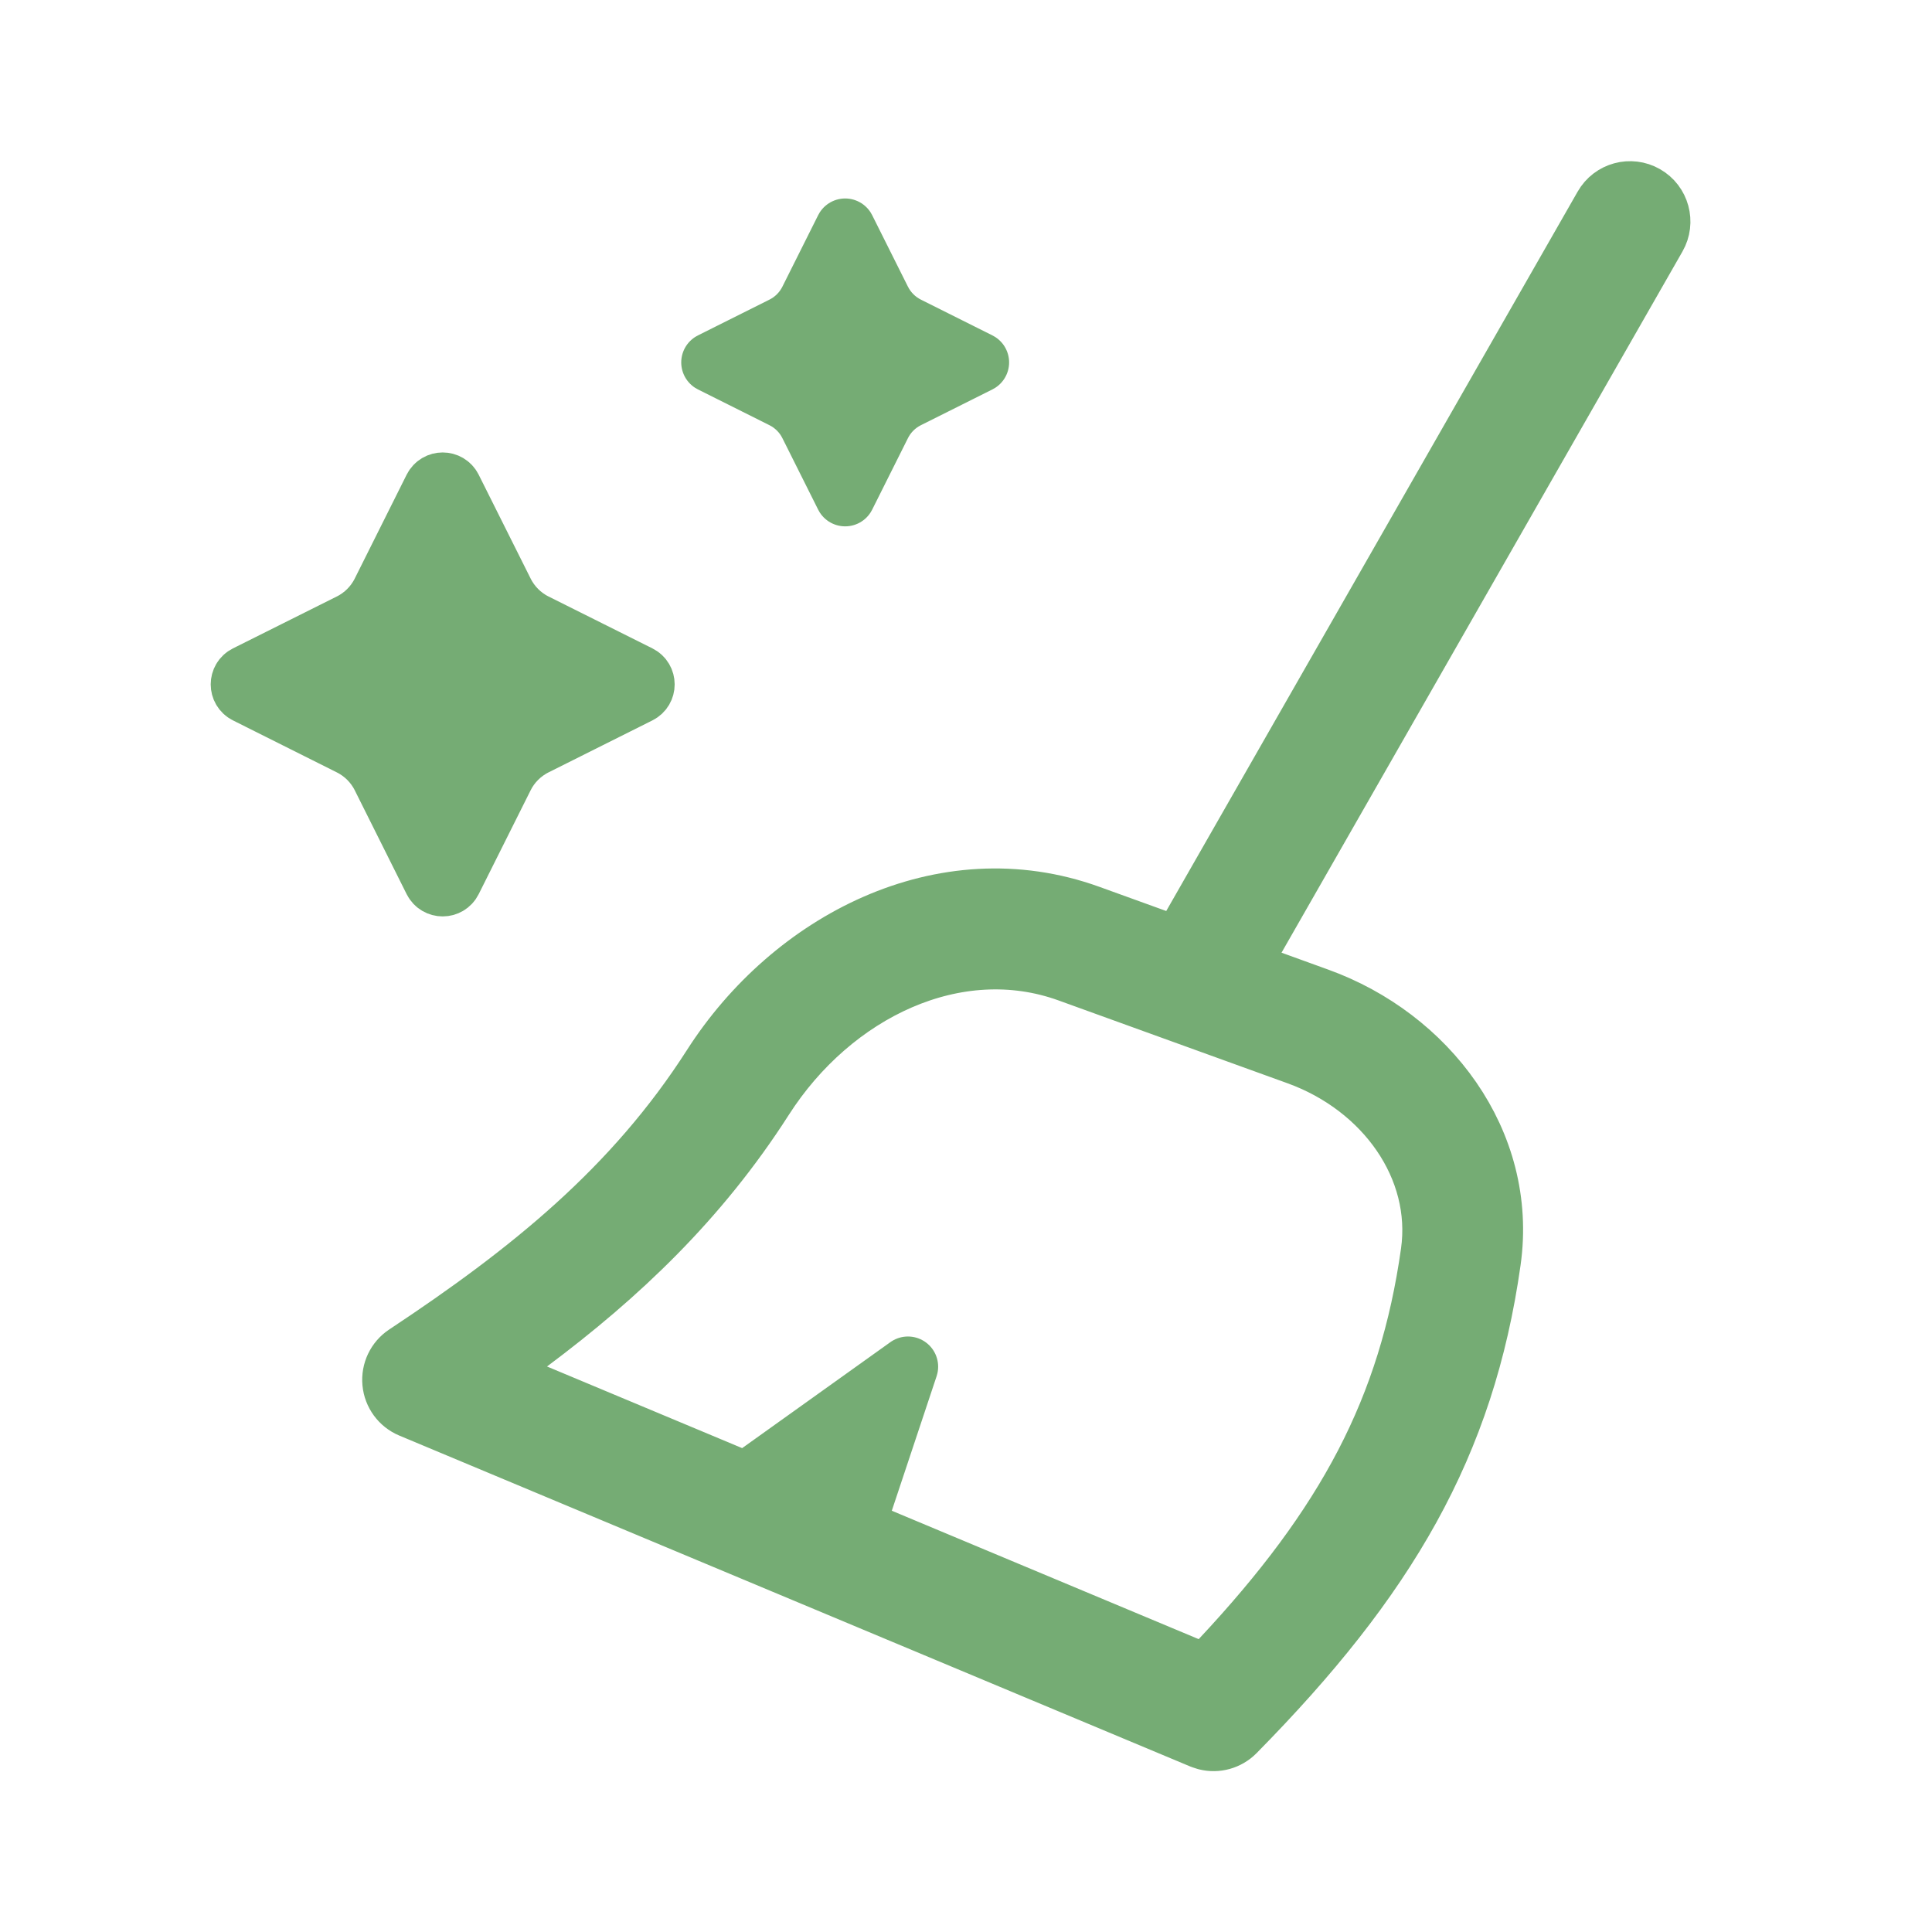 <svg width="48" height="48" viewBox="0 0 48 48" fill="none" xmlns="http://www.w3.org/2000/svg">
<path d="M39.848 5.132C40.053 4.772 40.512 4.648 40.871 4.854C41.23 5.059 41.355 5.518 41.149 5.877L31.188 23.297C31.078 23.489 31.058 23.72 31.135 23.928C31.211 24.136 31.375 24.299 31.583 24.374L32.75 24.797C35.442 25.77 37.455 28.363 37.035 31.332C36.39 35.9 34.452 39.207 30.685 43.03C30.496 43.221 30.224 43.295 29.969 43.231L29.861 43.196L10.209 34.974C9.954 34.867 9.778 34.628 9.752 34.352C9.726 34.077 9.853 33.809 10.084 33.656C13.155 31.622 15.746 29.545 17.702 26.487C19.669 23.413 23.421 21.423 27.061 22.739L28.72 23.339C29.062 23.463 29.445 23.322 29.626 23.006L39.848 5.132ZM26.551 24.149C23.763 23.142 20.677 24.62 18.965 27.296C17.359 29.805 15.37 31.685 13.142 33.349C12.926 33.51 12.813 33.774 12.846 34.041C12.879 34.308 13.052 34.538 13.301 34.642L18.149 36.67C18.389 36.77 18.664 36.739 18.875 36.588L22.558 33.955L21.445 37.297C21.321 37.669 21.506 38.074 21.868 38.226L29.492 41.416C29.781 41.537 30.115 41.465 30.329 41.236C33.465 37.889 35.004 34.995 35.551 31.122C35.849 29.009 34.42 26.995 32.24 26.207L26.551 24.149ZM10.774 12.129C10.867 11.945 11.13 11.945 11.222 12.129L12.512 14.708C12.681 15.047 12.955 15.322 13.294 15.491L15.874 16.78C16.058 16.872 16.058 17.135 15.874 17.227L13.294 18.518C12.956 18.687 12.681 18.961 12.512 19.3L11.222 21.88C11.13 22.064 10.867 22.064 10.774 21.88L9.485 19.3C9.316 18.961 9.041 18.687 8.702 18.518L6.123 17.227C5.939 17.135 5.939 16.872 6.123 16.78L8.702 15.491C9.041 15.322 9.316 15.047 9.485 14.708L10.774 12.129ZM21.887 7.458C22.029 7.742 22.26 7.973 22.544 8.115L24.321 9.004L22.544 9.893C22.26 10.035 22.029 10.265 21.887 10.55L20.998 12.327L20.109 10.55C19.967 10.265 19.736 10.035 19.452 9.893L17.675 9.004L19.452 8.115C19.737 7.973 19.967 7.742 20.109 7.458L20.998 5.681L21.887 7.458Z" fill="#75AC74" stroke="#75AC74" stroke-width="1.5" stroke-linecap="round" stroke-linejoin="round"/>
</svg>
